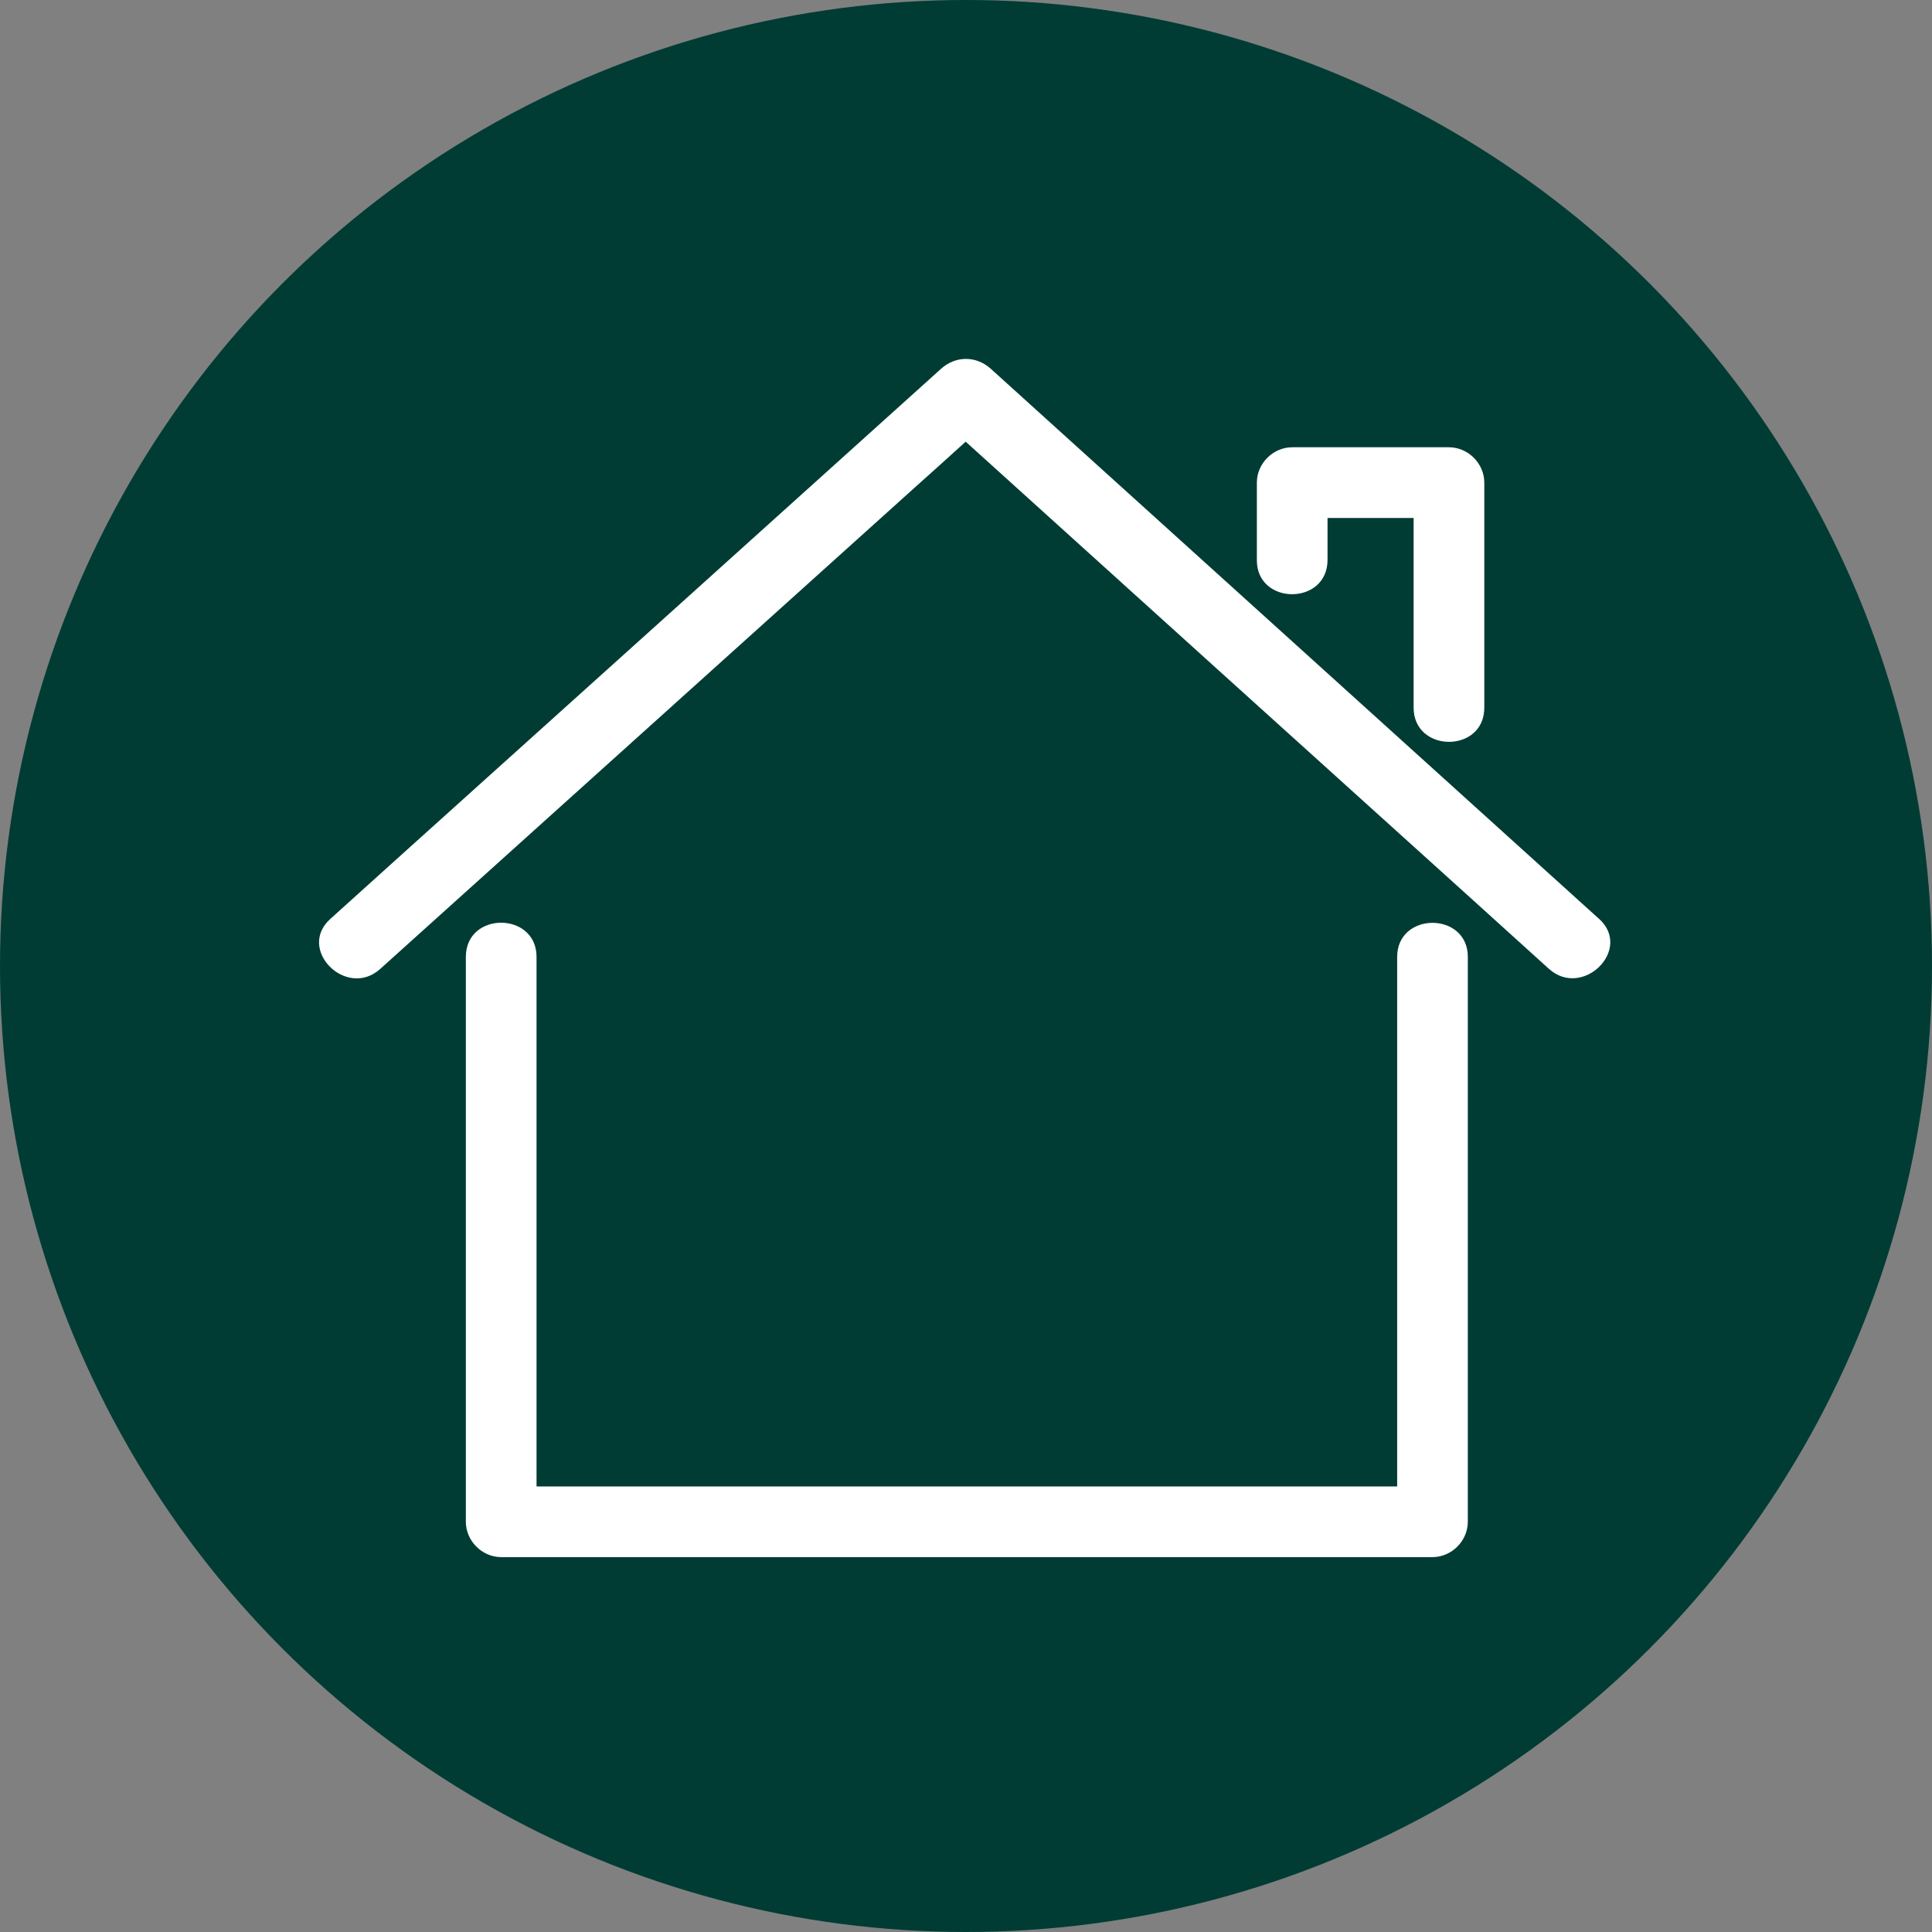 <svg width="500" height="500" version="1.0" viewBox="0 0 375 375" xmlns="http://www.w3.org/2000/svg" zoomAndPan="magnify">
 <rect x="0" y="0" width="375" height="375" fill="#808080" stroke="none"/>
 <defs>
  <clipPath id="ea45079cd1">
   <path d="m5 17h364v337.25h-364z"/>
  </clipPath>
 </defs>
 <circle cx="187.5" cy="187.5" r="187.5" fill="#003c34" style="paint-order:normal"/>
 <g transform="matrix(.691 0 0 .691 57.847 57.449)" clip-path="url(#ea45079cd1)" stroke-width="1.447">
  <path d="m328.59 185.65v20 138.67c0 5.375-4.551 9.93-9.926 9.93h-32.242-229.35c-5.375 0-9.93-4.555-9.93-9.93v-20-138.67c0-12.84 19.855-12.762 19.855 0v20 128.75h22.316 219.43v-10.074-138.67c0-12.762 19.852-12.762 19.852 0zm36.871-10.672c-49.93-45.156-99.785-90.234-149.64-135.32-7.09-6.418-14.105-12.762-21.195-19.18-4.106-3.731-9.926-3.731-14.031 0-50.082 45.152-100.16 90.234-150.24 135.31-7.09 6.418-14.18 12.762-21.27 19.184-9.555 8.582 4.555 22.613 14.031 14.031 50.082-45.082 100.09-90.16 150.17-135.24 4.773-4.254 9.477-8.508 14.254-12.836 47.543 42.988 95.086 85.98 142.63 128.89 7.09 6.418 14.105 12.762 21.195 19.184 9.477 8.508 23.586-5.449 14.105-14.031zm-76.277-100.83v-11.793h24.184v53.289c0 12.762 19.852 12.836 19.852 0v-63.219c0-5.371-4.555-9.926-9.926-9.926h-44.035c-5.375 0-9.926 4.555-9.926 9.926v21.723c-.074 12.836 19.852 12.836 19.852 0z" fill="#fff" stroke-width="2.094"/>
 </g>
</svg>
